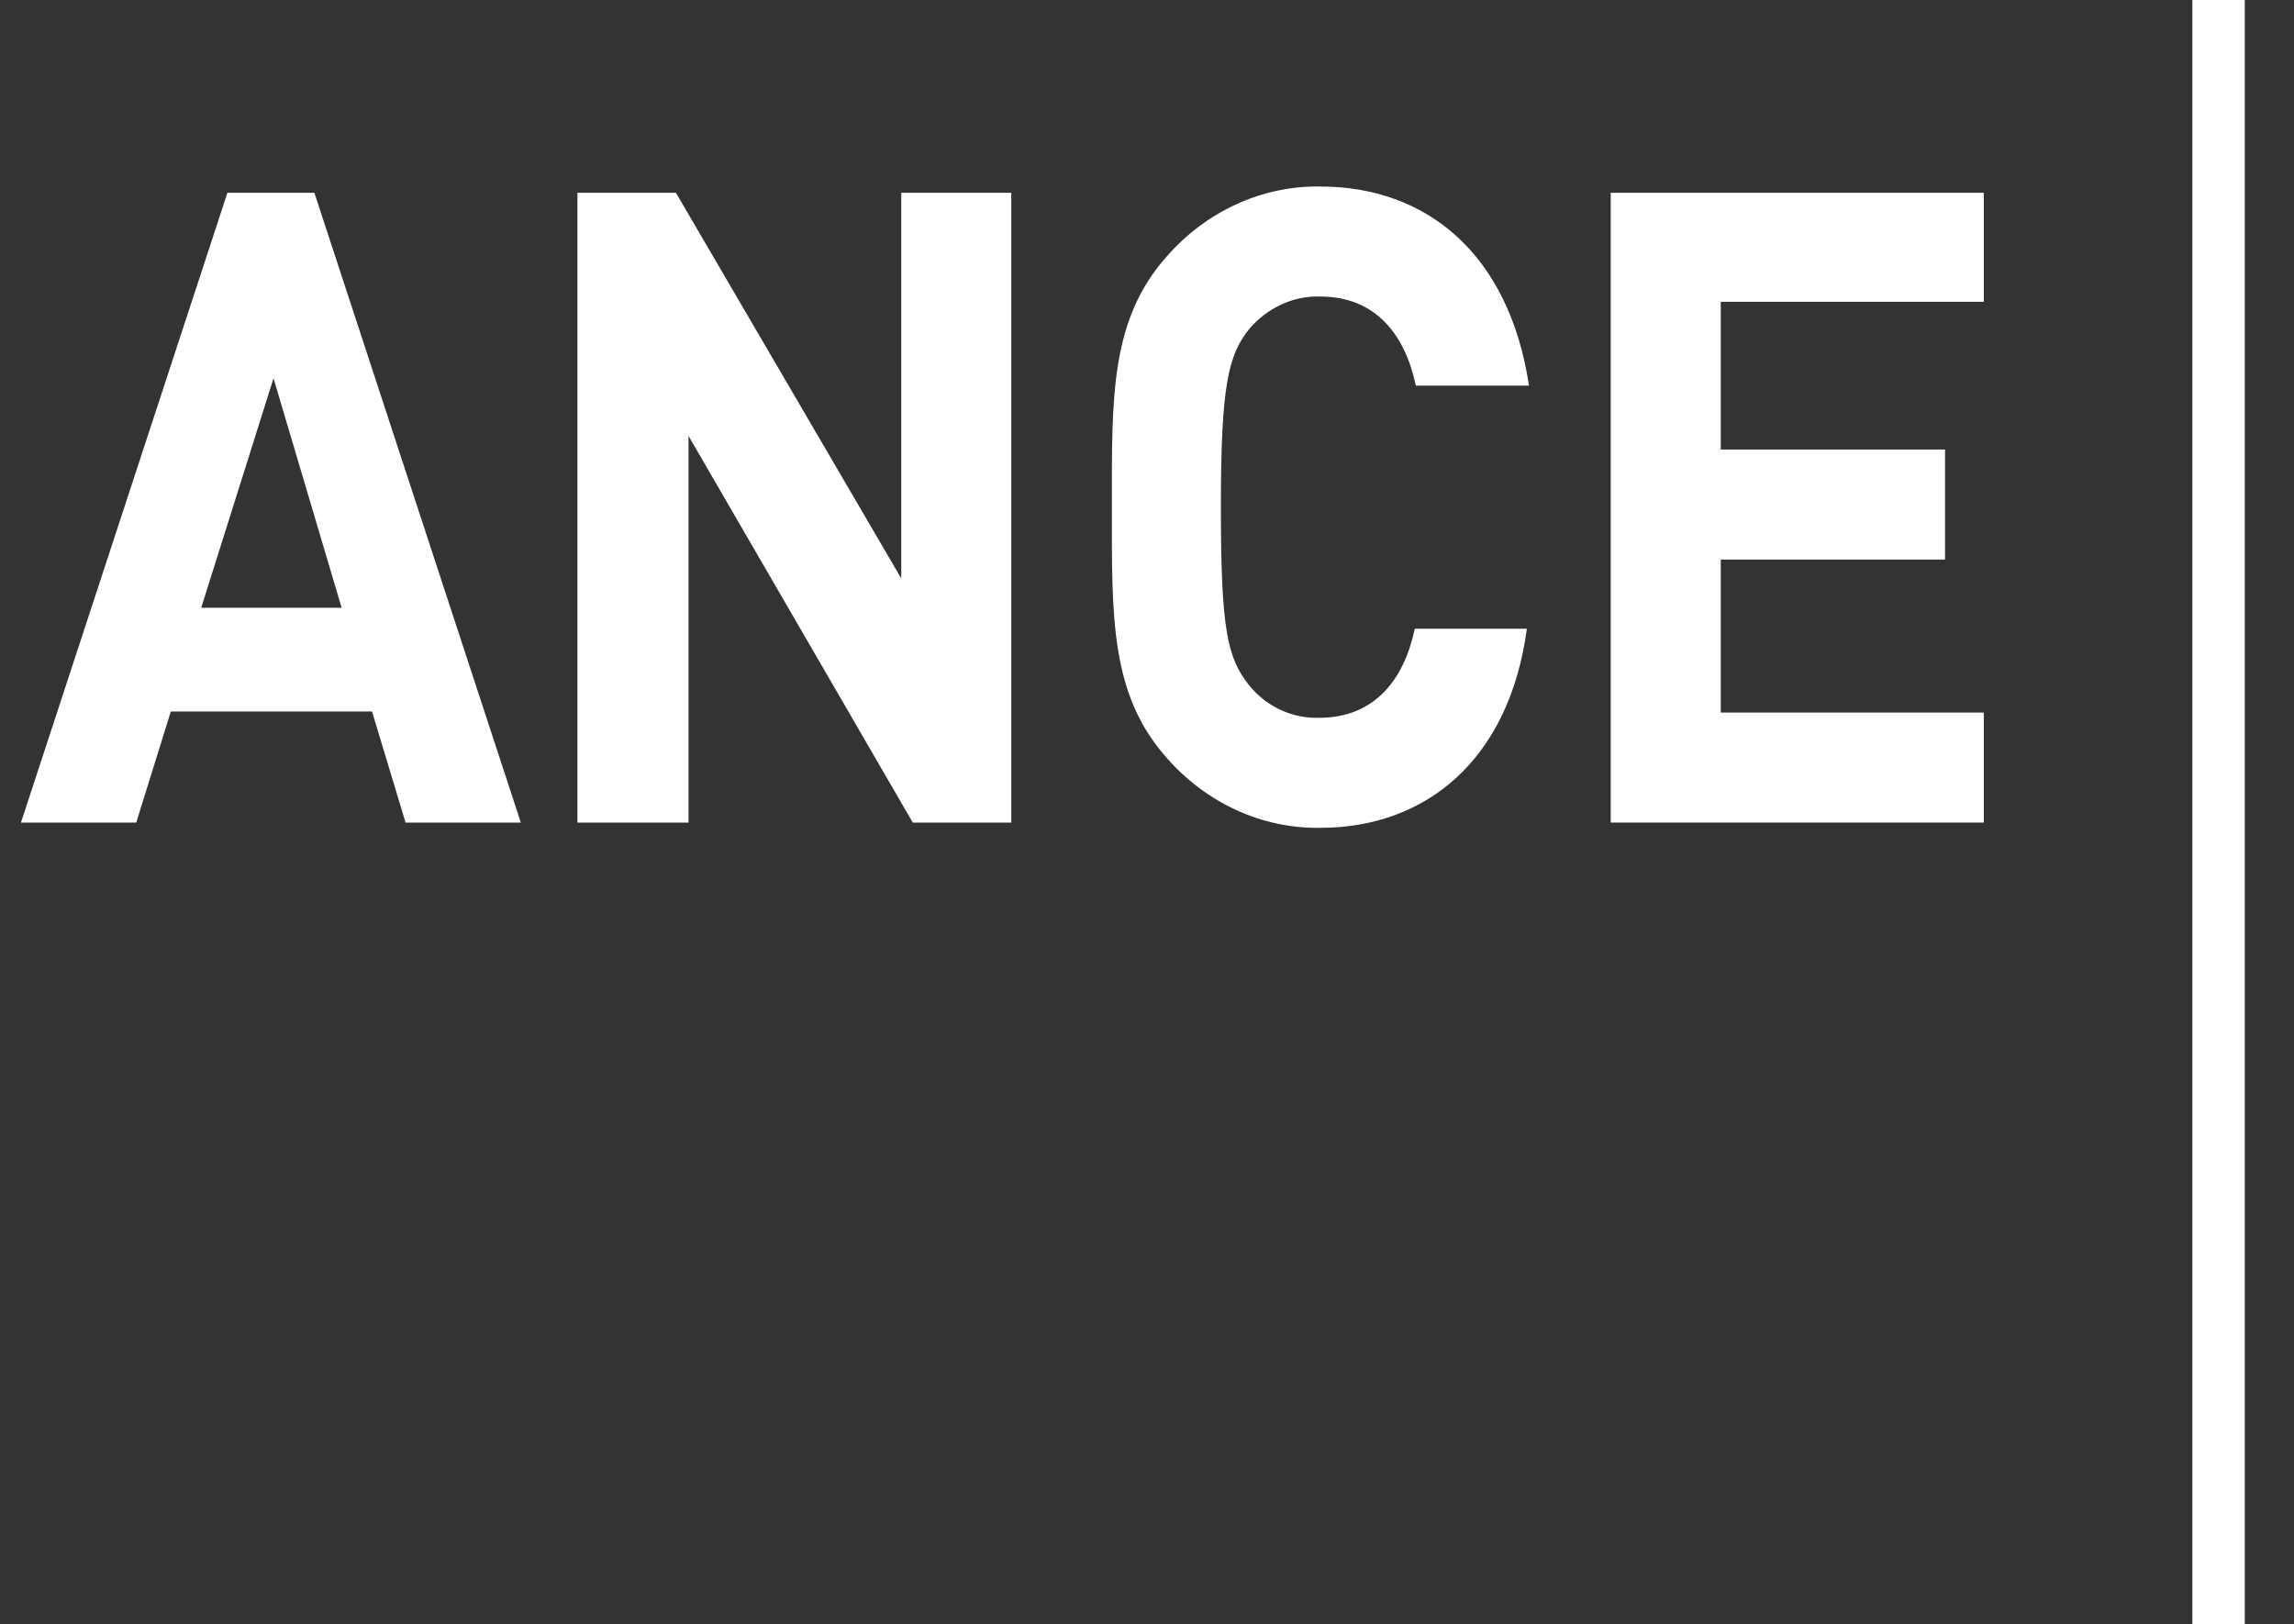 <?xml version="1.0" encoding="utf-8"?>
<!-- Generator: Adobe Illustrator 22.0.1, SVG Export Plug-In . SVG Version: 6.00 Build 0)  -->
<svg version="1.1" id="Livello_1" xmlns="http://www.w3.org/2000/svg" xmlns:xlink="http://www.w3.org/1999/xlink" x="0px" y="0px"
	 viewBox="0 0 218.9 155" style="enable-background:new 0 0 218.9 155;" xml:space="preserve">
<rect x="0" y="0" width="218.9" height="155" fill="#333333" stroke="none"/>
<style type="text/css">
	.st0{fill:#FFFFFF;}
</style>
<g id="Livello_2_1_">
	<g id="Livello_1-2">
		<g id="Page-1">
			<g id="logo-Ance">
				<polygon id="Fill-10" class="st0" points="209.2,155 214.2,155 214.2,0 209.2,0 				"/>
				<g id="Ance">
					<path id="Fill-11" class="st0" d="M38.7,78.5l-3.2-10.6H16.3L13,78.5H2l19.7-60.1H30l19.7,60.1H38.7z M26.1,36.1L19.2,58h13.4
						L26.1,36.1z"/>
					<polygon id="Fill-12" class="st0" points="87.1,78.5 65.7,41.6 65.7,78.5 55.1,78.5 55.1,18.4 64.5,18.4 86,55.2 86,18.4 
						96.5,18.4 96.5,78.5 					"/>
					<path id="Fill-13" class="st0" d="M126,79c-5.6,0.1-10.9-2.4-14.6-6.6c-5.5-6.1-5.3-13.6-5.3-24s-0.2-17.9,5.3-24
						c3.7-4.2,9-6.7,14.6-6.6c10.1,0,18,6.4,19.9,19h-10.8c-1-4.8-3.8-8.5-9.1-8.5c-2.6-0.1-5.1,1.1-6.8,3.1c-2,2.5-2.7,5.4-2.7,17
						s0.6,14.4,2.7,17c1.6,2,4.1,3.2,6.7,3.1c5.3,0,8.1-3.7,9.1-8.5h10.7C144,72.6,136,79,126,79"/>
					<polygon id="Fill-14" class="st0" points="153.7,78.5 153.7,18.4 189.3,18.4 189.3,28.8 164.2,28.8 164.2,42.9 185.6,42.9 
						185.6,53.4 164.2,53.4 164.2,68 189.3,68 189.3,78.5 					"/>
				</g>
			</g>
		</g>
	</g>
</g>
</svg>
